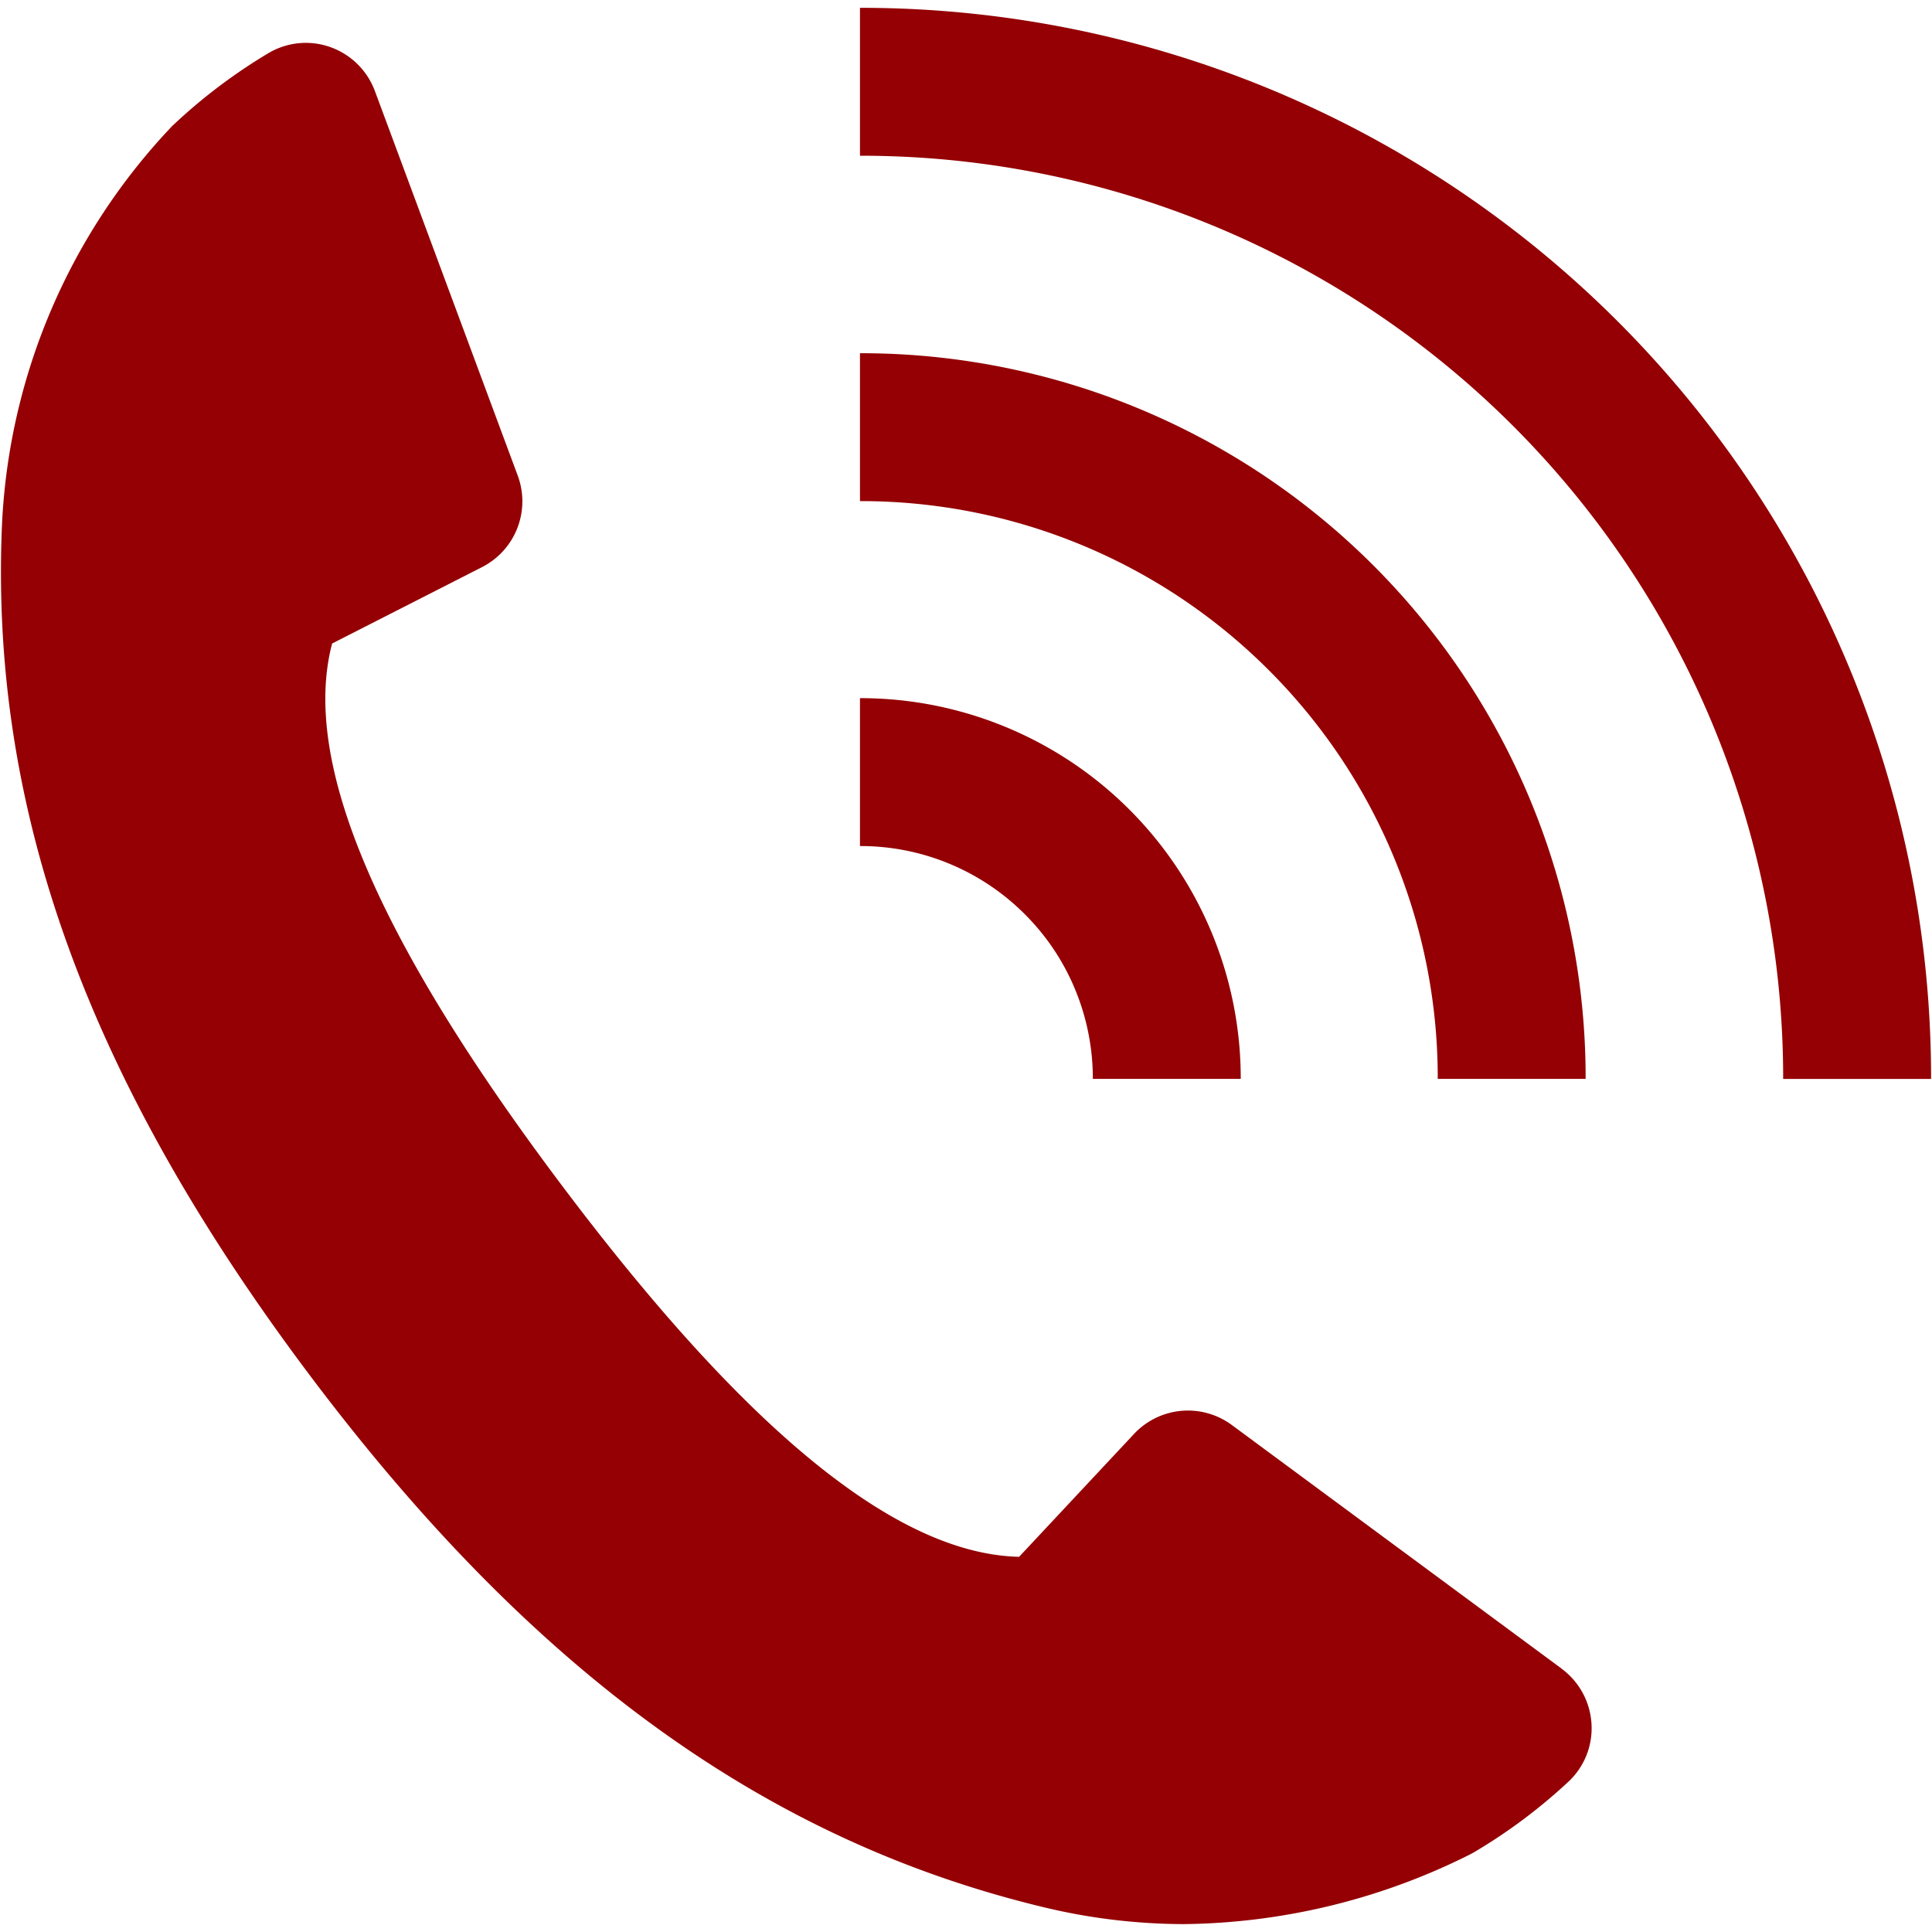 <svg xmlns="http://www.w3.org/2000/svg" xmlns:xlink="http://www.w3.org/1999/xlink" width="58" height="58" viewBox="0 0 58 58">
  <defs>
    <clipPath id="clip-path">
      <rect id="長方形_218" data-name="長方形 218" width="58" height="58" transform="translate(-0.029 -0.234)" fill="#fff" stroke="#707070" stroke-width="1"/>
    </clipPath>
    <clipPath id="clip-path-2">
      <rect id="長方形_170" data-name="長方形 170" width="57.943" height="57.528" fill="#940003"/>
    </clipPath>
  </defs>
  <g id="マスクグループ_16" data-name="マスクグループ 16" transform="translate(0.029 0.234)" clip-path="url(#clip-path)">
    <g id="グループ_71" data-name="グループ 71" transform="translate(0 0.001)" clip-path="url(#clip-path-2)">
      <path id="パス_388" data-name="パス 388" d="M46.85,50.627l-9.9-7.313a2.217,2.217,0,0,0-2.935.269l-3.45,3.689c-3.658-.088-8.15-3.736-13.723-11.145s-7.834-12.735-6.9-16.274l4.5-2.293a2.216,2.216,0,0,0,1.072-2.746L11.227,3.272A2.222,2.222,0,0,0,9.9,1.953a2.2,2.2,0,0,0-1.846.163A16.482,16.482,0,0,0,5.16,4.3l-.023.022A18.616,18.616,0,0,0,.031,16.279C-.34,24.832,2.6,32.947,9.27,41.82S22.929,55.764,31.249,57.778a18.085,18.085,0,0,0,4.27.52,19.6,19.6,0,0,0,8.52-2.06,2.643,2.643,0,0,0,.242-.132A16.315,16.315,0,0,0,47.08,54a2.194,2.194,0,0,0,.668-1.729,2.219,2.219,0,0,0-.9-1.643" transform="translate(0 -0.77)" fill="#940003"/>
      <path id="パス_389" data-name="パス 389" d="M74.446,20.056A32.129,32.129,0,0,0,44.645,0V4.44A27.69,27.69,0,0,1,72.36,32.156H76.8a32.049,32.049,0,0,0-2.354-12.1" transform="translate(-18.857 0)" fill="#940003"/>
      <path id="パス_390" data-name="パス 390" d="M56.917,27.466A17.293,17.293,0,0,1,61.99,39.737h4.44A21.754,21.754,0,0,0,44.645,17.952v4.44a17.293,17.293,0,0,1,12.272,5.074" transform="translate(-18.857 -7.583)" fill="#940003"/>
      <path id="パス_391" data-name="パス 391" d="M49.591,42.363a6.909,6.909,0,0,1,1.533,2.31,6.982,6.982,0,0,1,.512,2.636h4.44A11.417,11.417,0,0,0,44.645,35.879v4.44a6.965,6.965,0,0,1,4.946,2.044" transform="translate(-18.857 -15.155)" fill="#940003"/>
    </g>
  </g>
</svg>
